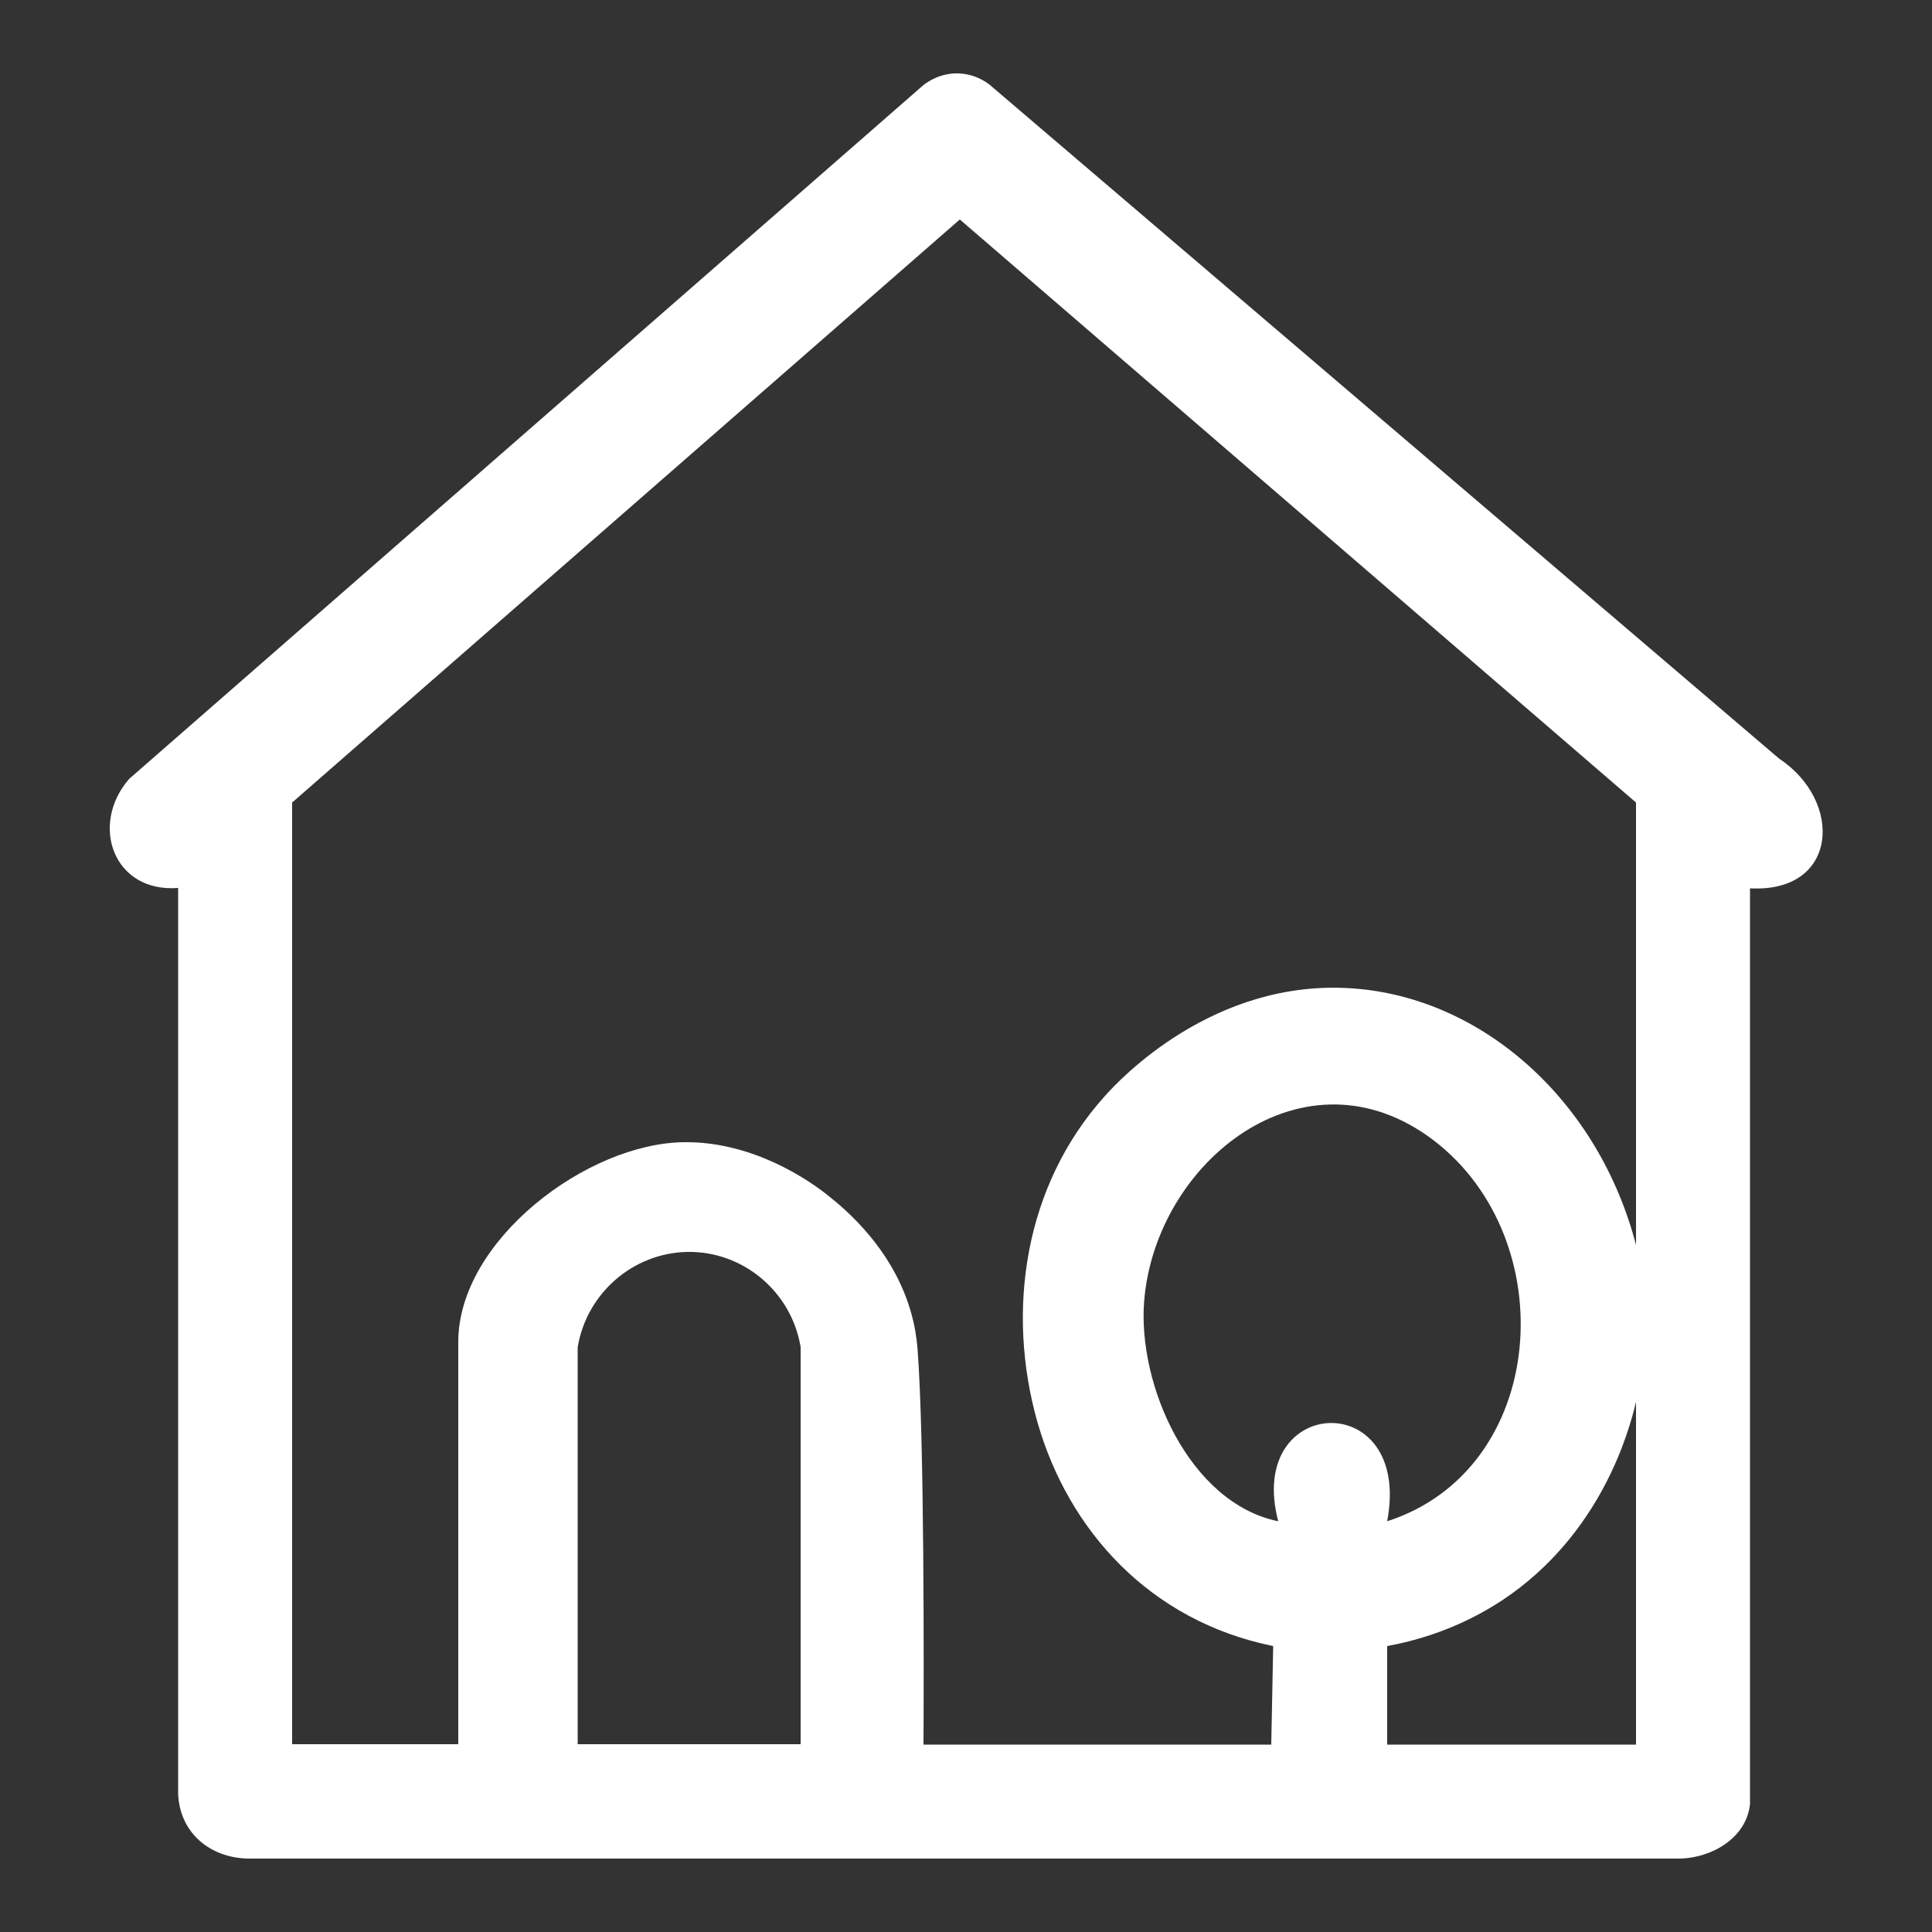 <?xml version="1.0" encoding="UTF-8"?>
<svg id="Livello_1" xmlns="http://www.w3.org/2000/svg" version="1.1" viewBox="0 0 500 500">
  <rect x="0" y="0" width="500" height="500" fill="#333333" stroke="none"/>
  <!-- Generator: Adobe Illustrator 29.7.0, SVG Export Plug-In . SVG Version: 2.1.1 Build 138)  -->
  <path d="M452.9,229.9v237c-.9,8.7-9.8,13.9-18.1,14.1H64.2c-9.8-.2-17.7-6.6-18.1-16.8v-234.4c-16.7,1.3-23-16.3-12.7-28.2L239,22c.9-.7,4.3-3.2,9.2-3,4.2.2,7,2.2,8,3,68.1,58.1,136.1,116.2,204.2,174.3,16.8,11.1,15.3,34.8-7.4,33.6h-.1ZM423.4,322.5v-114.8L248.4,56.8,75.6,207.7v243.7h43v-104.1c0-26.3,33.4-51.5,58.5-51.7,18-.2,32.6,10.1,37.2,13.8,3.9,3.1,17.9,14.3,22.1,32.7.8,3.5,1,6.3,1.1,7.6,1.7,22.8,1.6,80.9,1.5,101.8h90c.2-8.5.3-17,.5-25.5-32-6.5-53-30-61-57.9-8.2-28.9-3.4-61.3,17.4-84.4,3.7-4.2,28.2-30.5,64.2-27.9,33.8,2.4,63.8,29.3,73.4,66.8h0ZM359,393.7c41.6-13.4,45.7-72.9,12-98.6-33.3-25.3-72,5.4-74.9,41.7-1.7,21.6,11.7,52.2,34.7,56.9-8.6-32.9,34.8-34.9,28.2,0h0ZM207.2,451.4v-102.8c-2.4-14.4-15-24.9-29.4-24.6-14,.3-26,10.7-28.3,24.7v102.7h57.7ZM423.4,451.4v-88.6c-1.8,7.6-9,34.2-34.4,51.2-11.3,7.5-22.4,10.6-30,12v25.5h64.5-.1Z" fill="#fff"/>
</svg>
